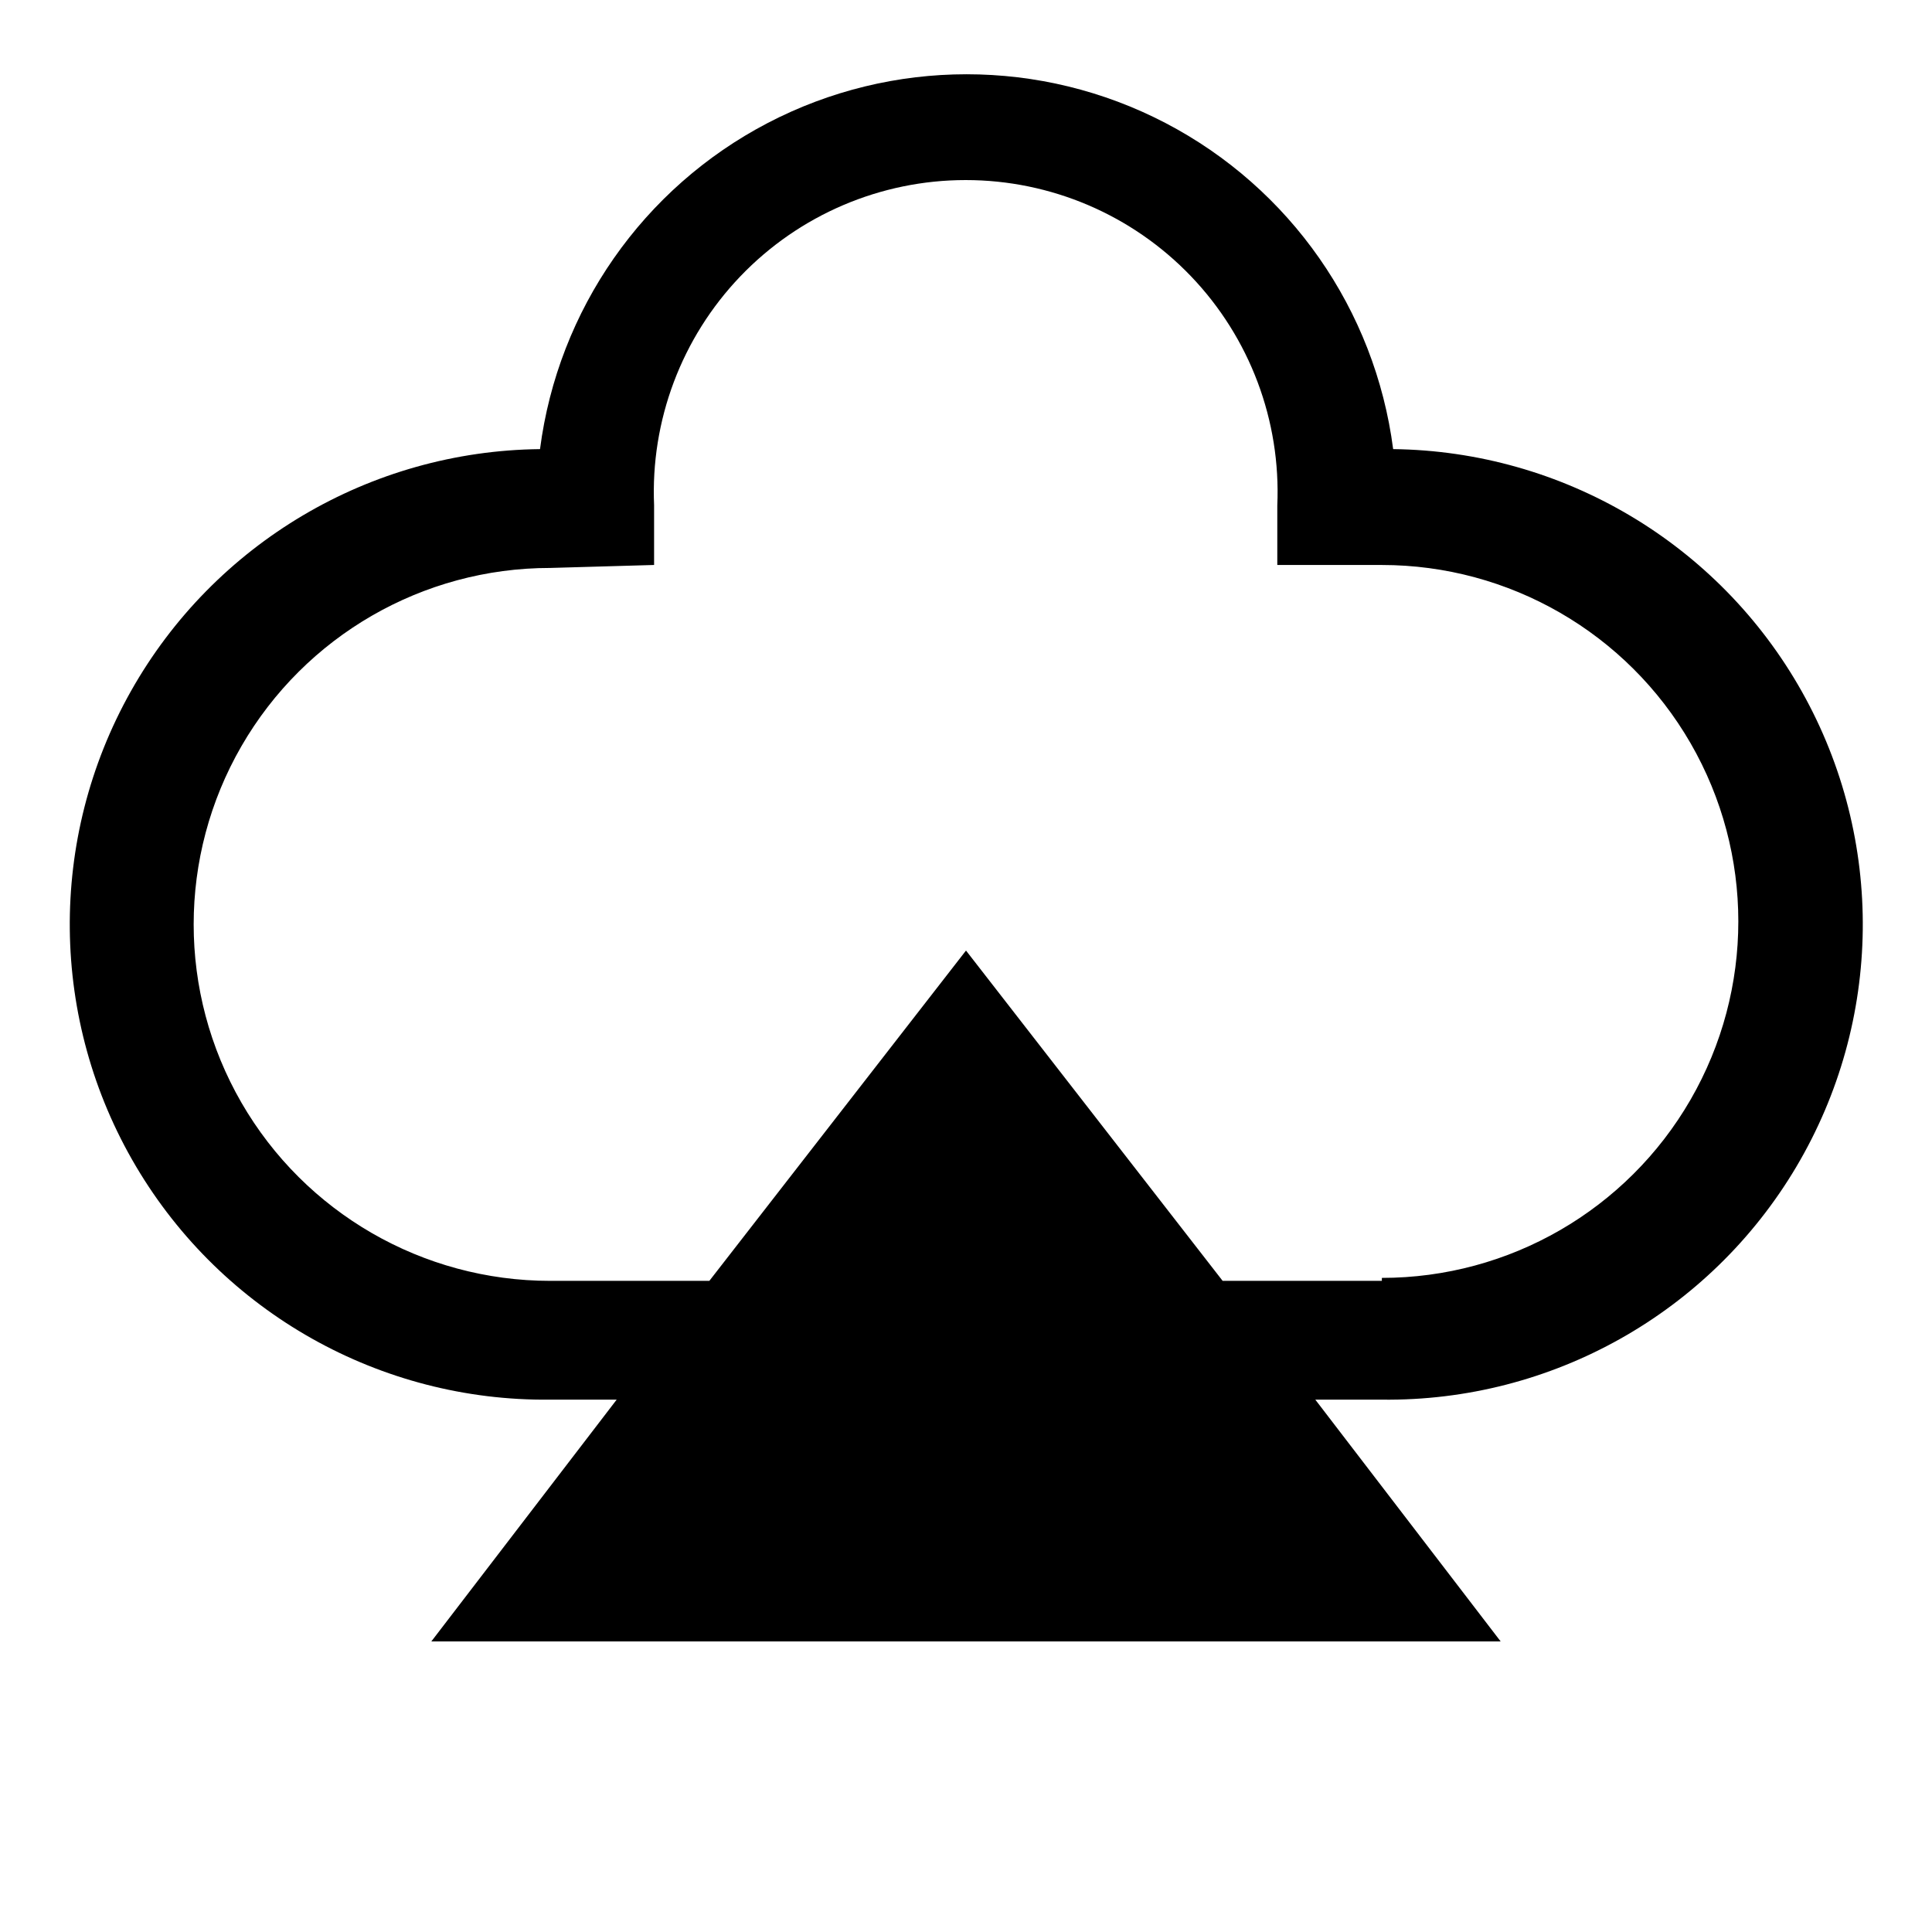 <?xml version="1.0" encoding="UTF-8"?>
<!-- Uploaded to: SVG Repo, www.svgrepo.com, Generator: SVG Repo Mixer Tools -->
<svg fill="#000000" width="800px" height="800px" version="1.1" viewBox="144 144 512 512" xmlns="http://www.w3.org/2000/svg">
 <path d="m513.2 263.02c-4.785-36.934-27.316-69.203-60.34-86.426-33.027-17.219-72.383-17.219-105.41 0-33.027 17.223-55.555 49.492-60.34 86.426-44.996 0.48-86.324 24.93-108.41 64.137-22.082 39.211-21.574 87.223 1.34 125.95 22.914 38.73 64.75 62.293 109.75 61.816h17.633l-49.121 64.078h283.39l-49.121-64.078h17.633c45 0.535 86.863-22.977 109.82-61.68 22.965-38.703 23.535-86.715 1.496-125.95-22.035-39.238-63.332-63.738-108.33-64.273zm-2.992 220.42h-42.195l-68.012-87.535-68.016 87.535h-42.195c-33.746 0-64.934-18.004-81.809-47.23-16.875-29.227-16.875-65.238 0-94.465 16.875-29.227 48.062-47.234 81.809-47.234l27.551-0.789v-15.742h0.004c-0.984-22.523 7.277-44.477 22.867-60.762 15.594-16.289 37.16-25.5 59.707-25.5 22.551 0 44.117 9.211 59.711 25.5 15.59 16.285 23.852 38.238 22.867 60.762v15.742l27.711 0.004c33.75 0 64.934 18.004 81.809 47.23 16.875 29.23 16.875 65.238 0 94.465s-48.059 47.234-81.809 47.234z"/>
</svg>